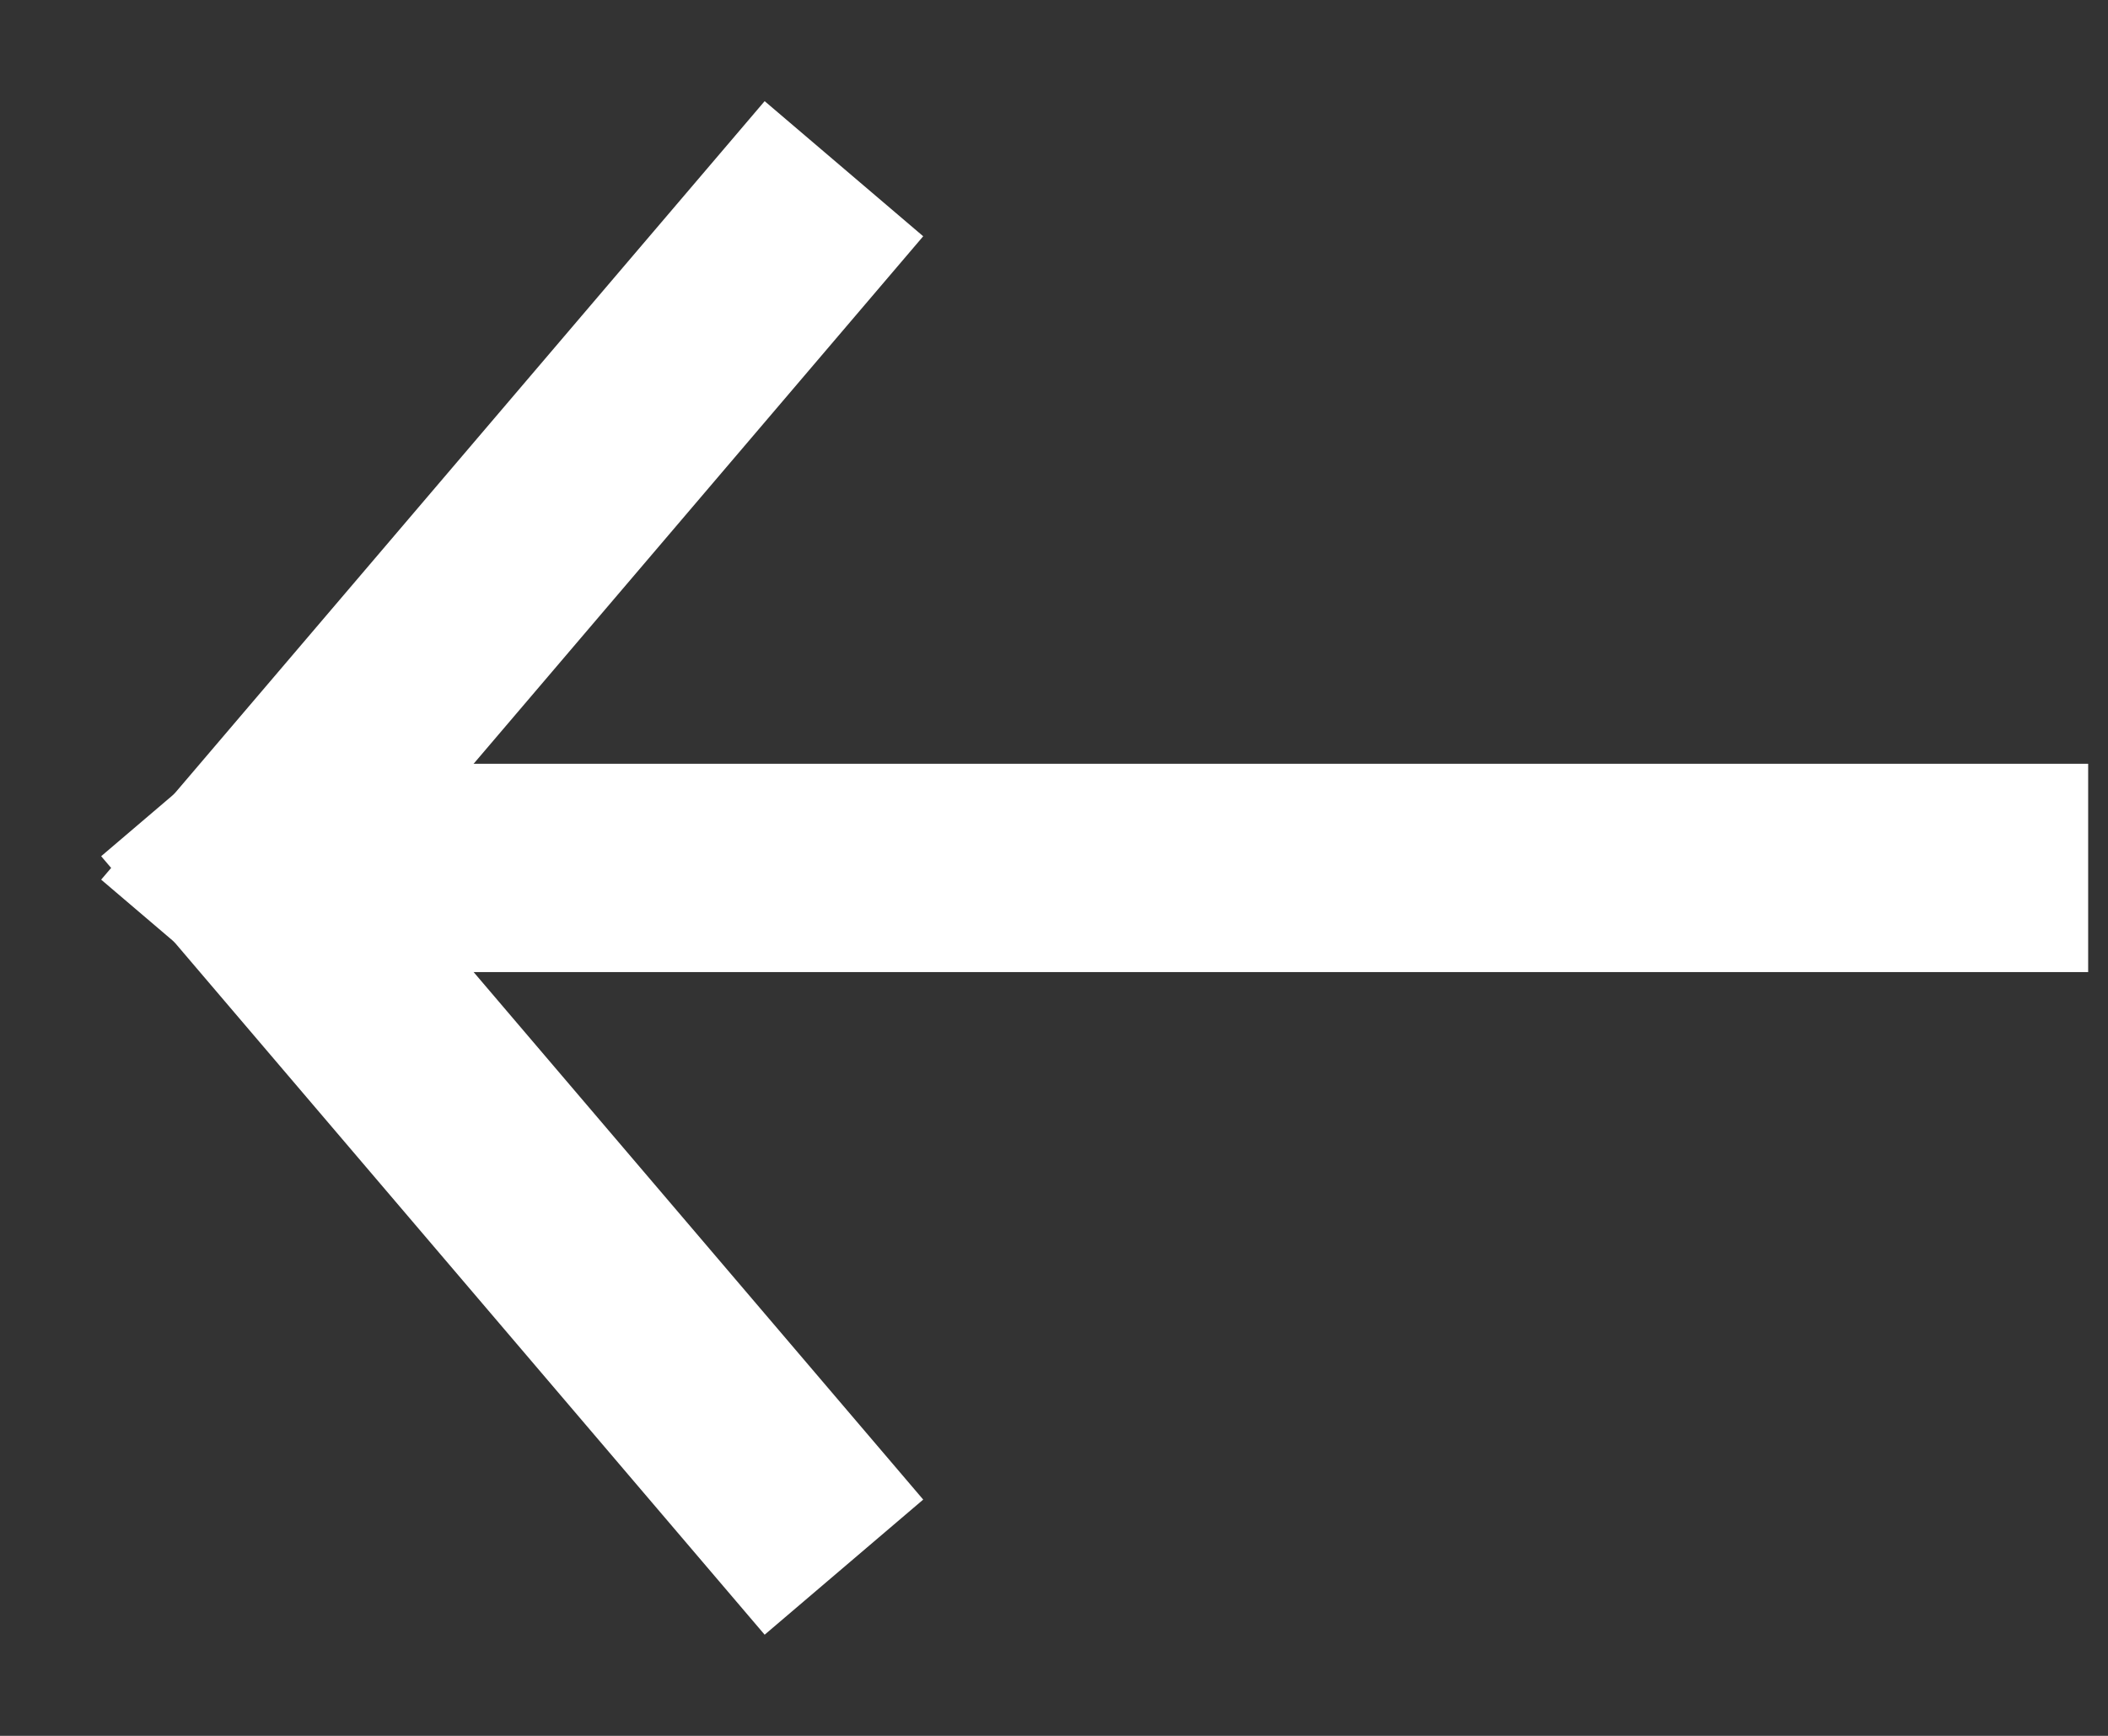 <svg height="14" viewBox="0 0 17 14" width="17" xmlns="http://www.w3.org/2000/svg"><rect x="0" y="0" width="17" height="14" fill="#333333" stroke="none"/><g fill="none" fill-rule="evenodd" stroke="#fff" stroke-linecap="square" stroke-width="1.68" transform="matrix(-1 0 0 -1 16 12)"><path d="m0 5h12.174"/><path d="m9.739 0 4.261 5"/><path d="m9.739 5 4.261 5" transform="matrix(1 0 0 -1 0 15)"/></g></svg>